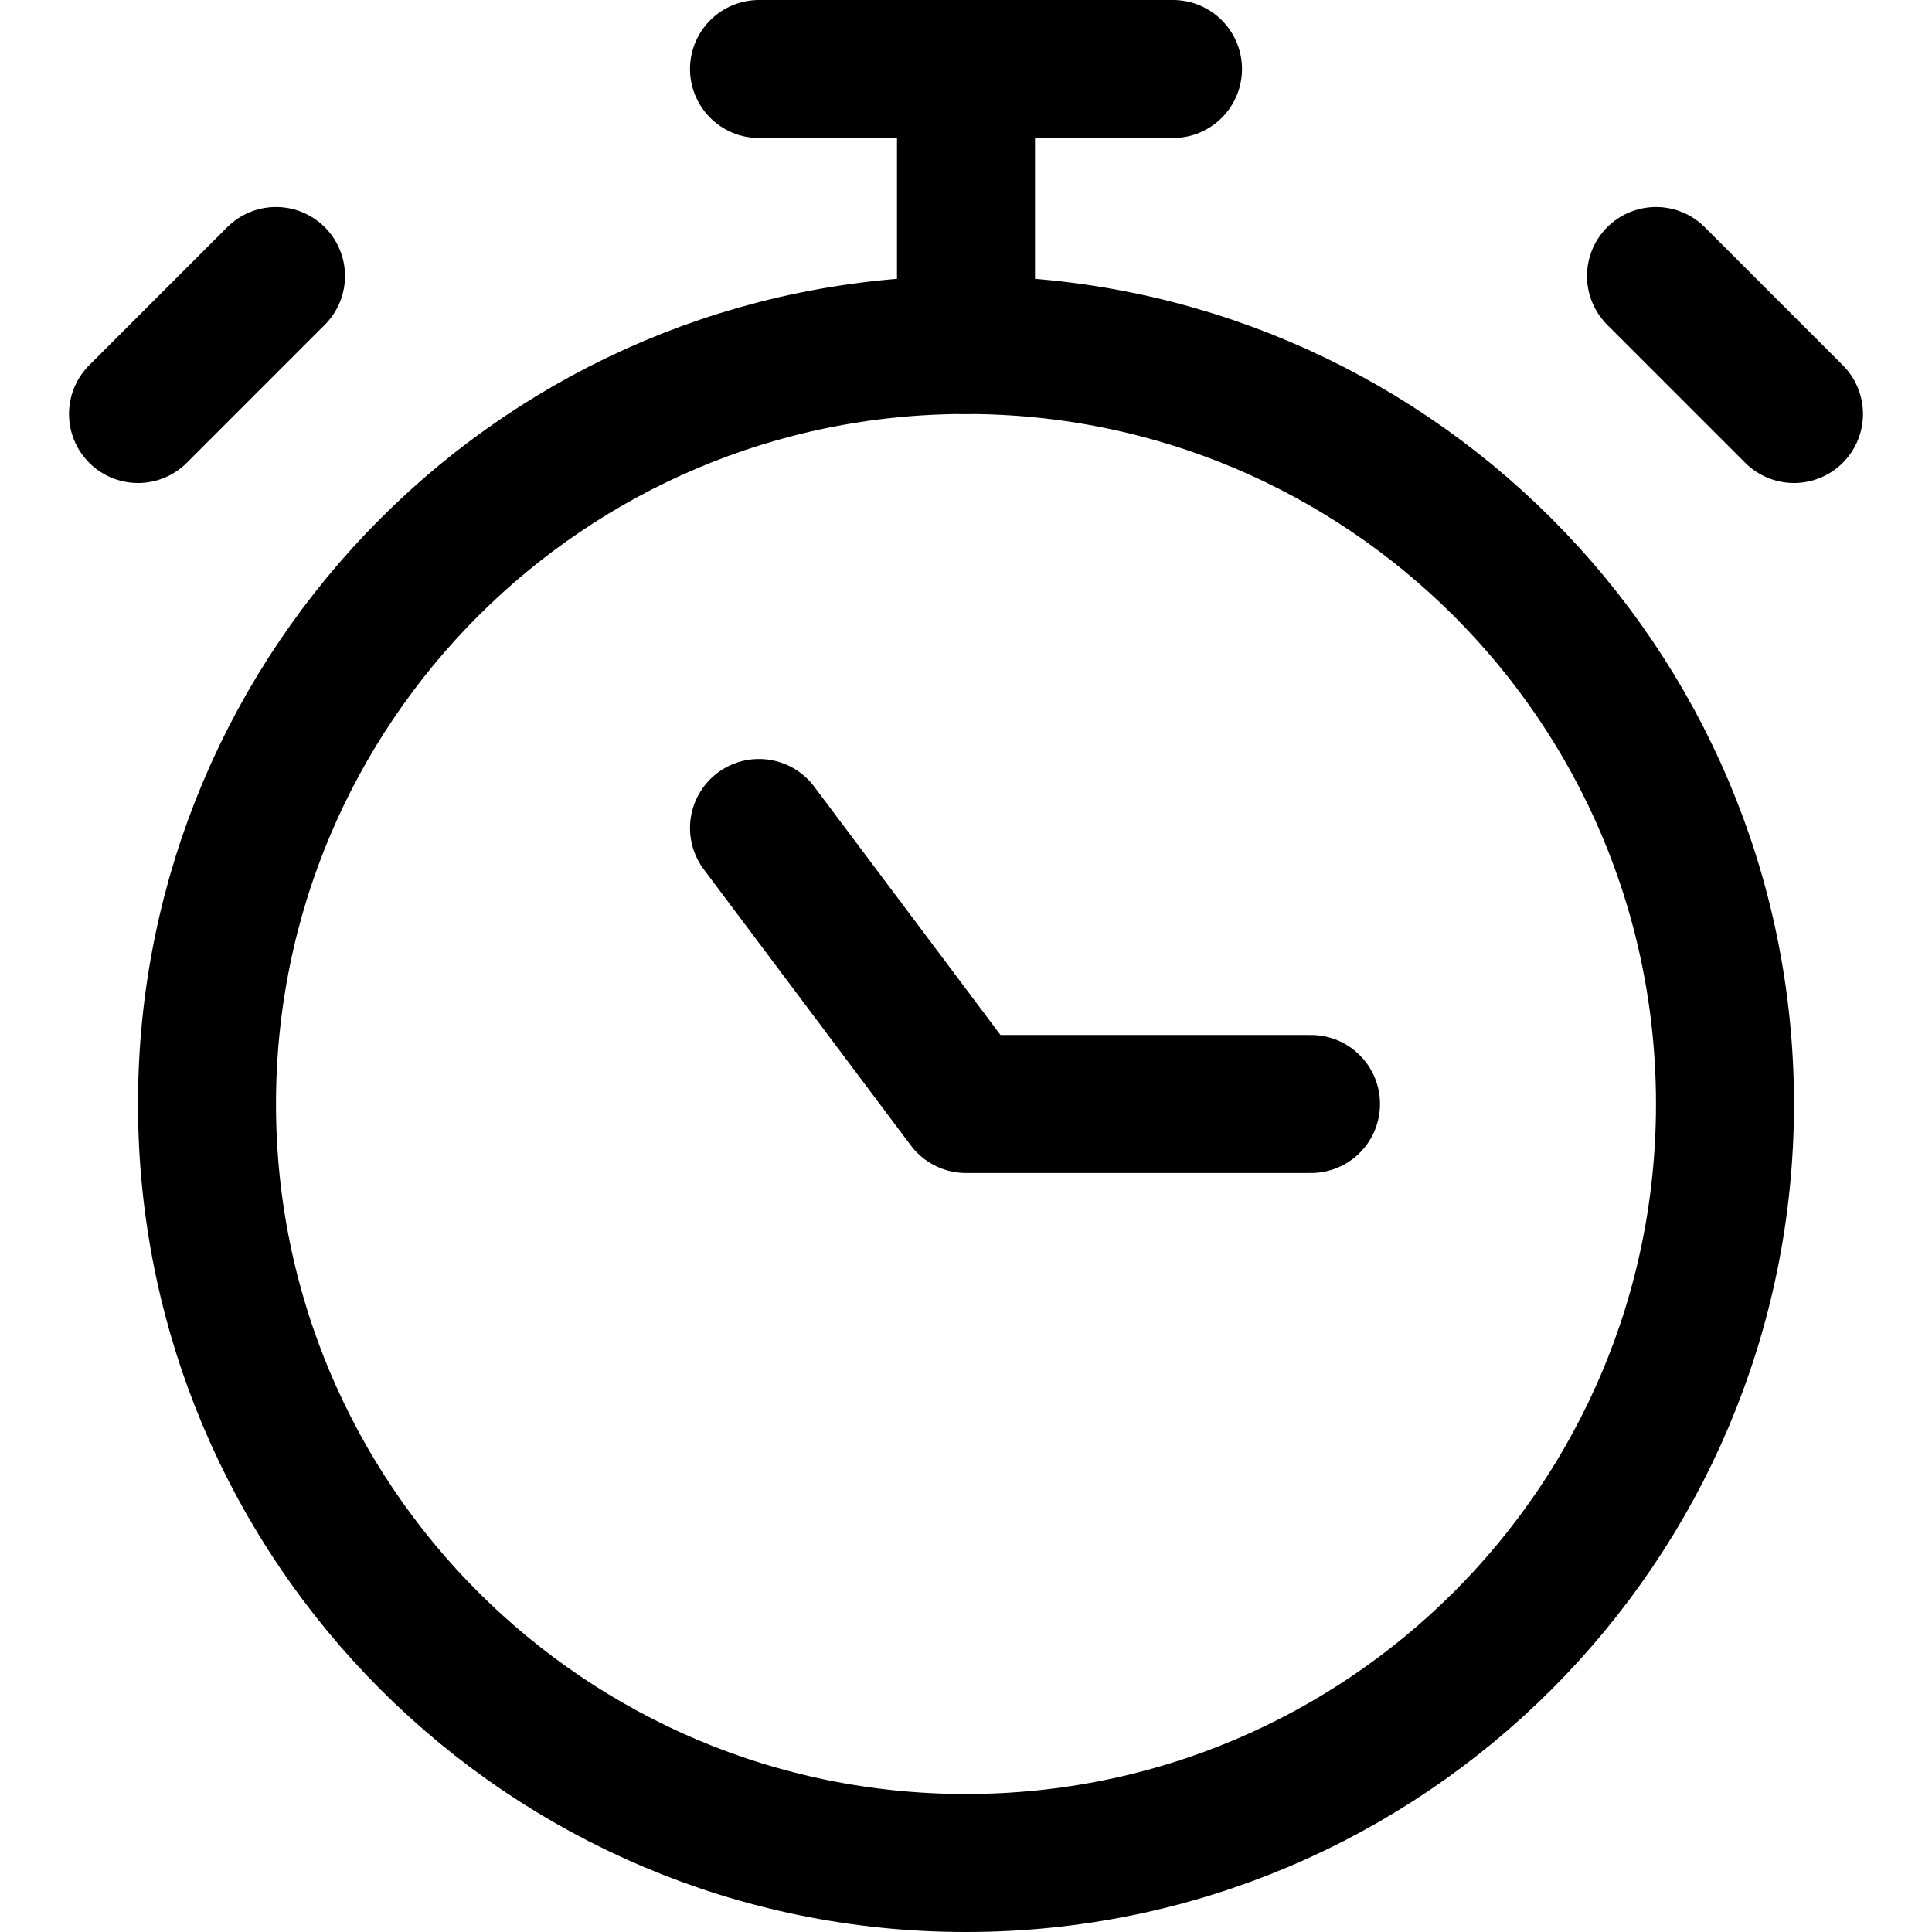 <svg width="14" height="14" viewBox="0 0 14 14" fill="none" xmlns="http://www.w3.org/2000/svg">
<g clip-path="url(#clip0_1545_9090)">
<path d="M7 13.5C10.038 13.5 12.5 11.038 12.5 8C12.5 4.962 10.038 2.5 7 2.5C3.962 2.5 1.5 4.962 1.5 8C1.5 11.038 3.962 13.5 7 13.5Z" stroke="#000001" stroke-linecap="round" stroke-linejoin="round"/>
<path d="M5.5 0.5H8.5" stroke="#000001" stroke-linecap="round" stroke-linejoin="round"/>
<path d="M7 0.5V2.5" stroke="#000001" stroke-linecap="round" stroke-linejoin="round"/>
<path d="M5.5 6L7 8H9.5" stroke="#000001" stroke-linecap="round" stroke-linejoin="round"/>
<path d="M12 2L13 3" stroke="#000001" stroke-linecap="round" stroke-linejoin="round"/>
<path d="M2 2L1 3" stroke="#000001" stroke-linecap="round" stroke-linejoin="round"/>
</g>
<defs>
<clipPath id="clip0_1545_9090">
<rect width="14" height="14" fill="white"/>
</clipPath>
</defs>
</svg>
